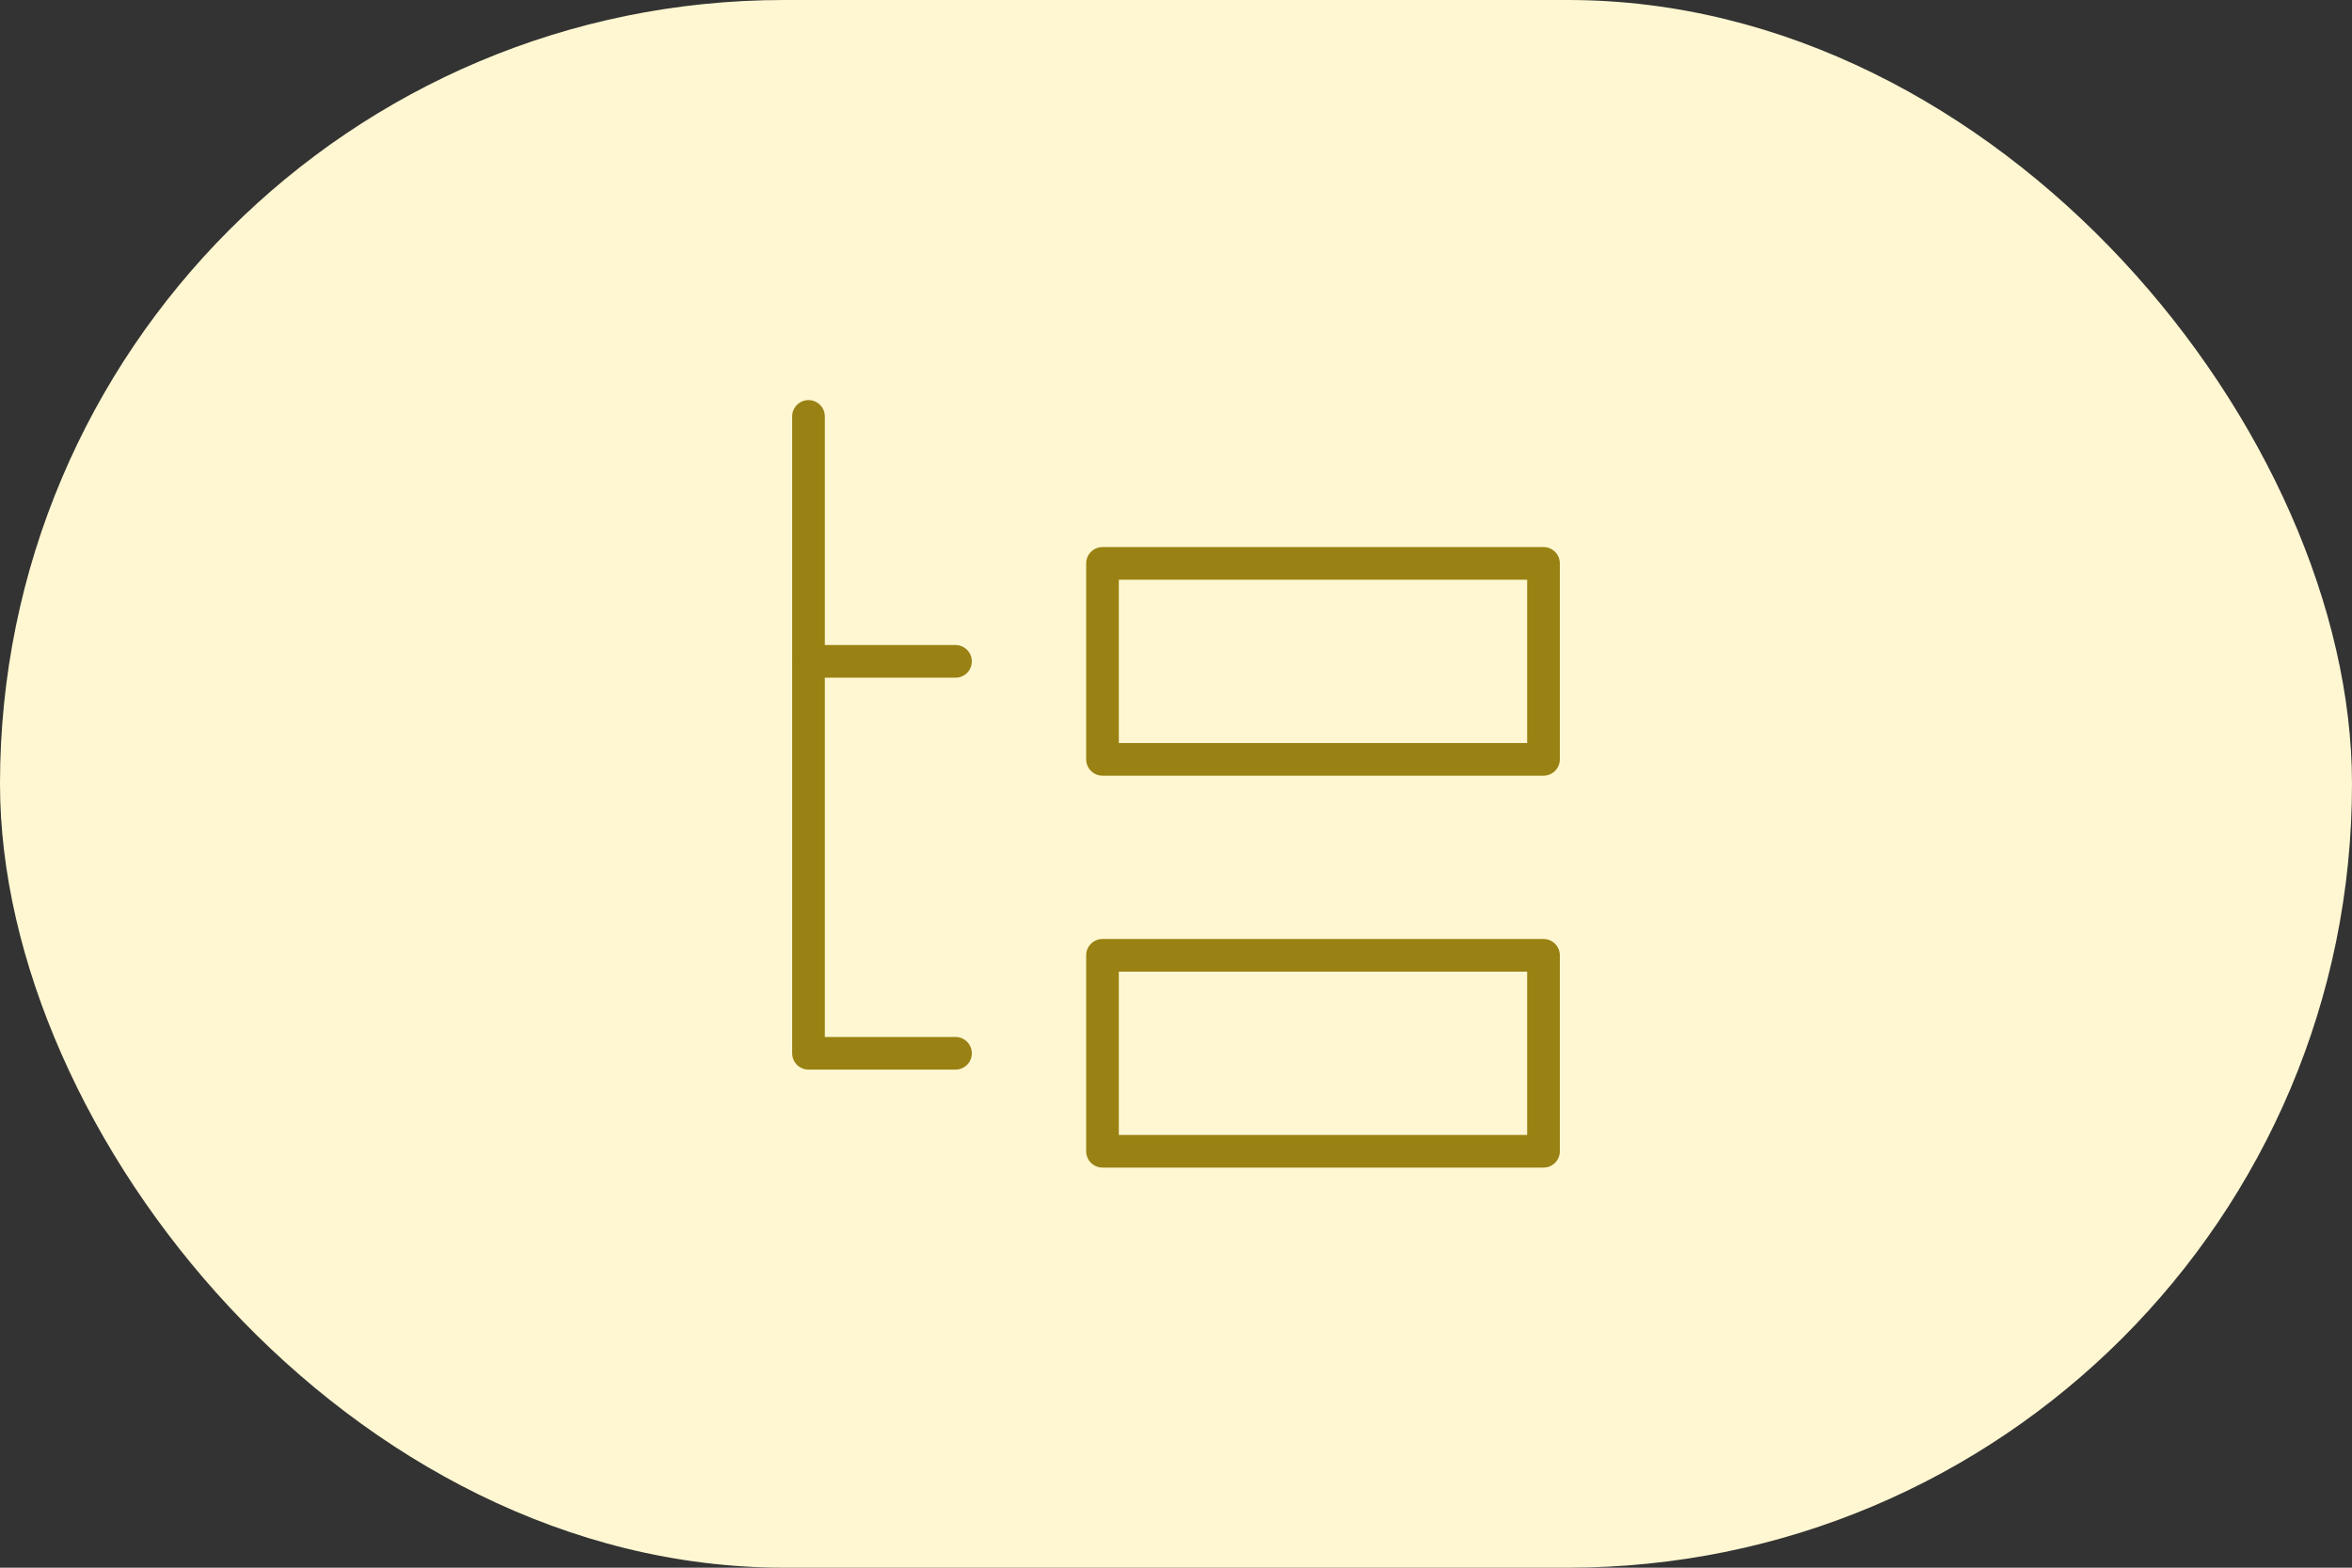 <?xml version="1.0" encoding="UTF-8"?>
<svg xmlns="http://www.w3.org/2000/svg" width="72" height="48" viewBox="0 0 72 48" fill="none">
  <rect x="0" y="0" width="72" height="48" fill="#333333" stroke="none"/>
  <rect width="72" height="48" rx="24" fill="#FFF7D2"></rect>
  <g clip-path="url(#clip0_3992_8221)">
    <path d="M47.25 17.25H33.75V23.25H47.25V17.25Z" stroke="#998213" stroke-linecap="round" stroke-linejoin="round"></path>
    <path d="M47.25 29.25H33.75V35.25H47.25V29.25Z" stroke="#998213" stroke-linecap="round" stroke-linejoin="round"></path>
    <path d="M24.75 12.75V32.25H29.25" stroke="#998213" stroke-linecap="round" stroke-linejoin="round"></path>
    <path d="M24.75 20.25H29.25" stroke="#998213" stroke-linecap="round" stroke-linejoin="round"></path>
  </g>
  <defs>
    <clipPath id="clip0_3992_8221">
      <rect width="24" height="24" fill="white" transform="translate(24 12)"></rect>
    </clipPath>
  </defs>
</svg>
